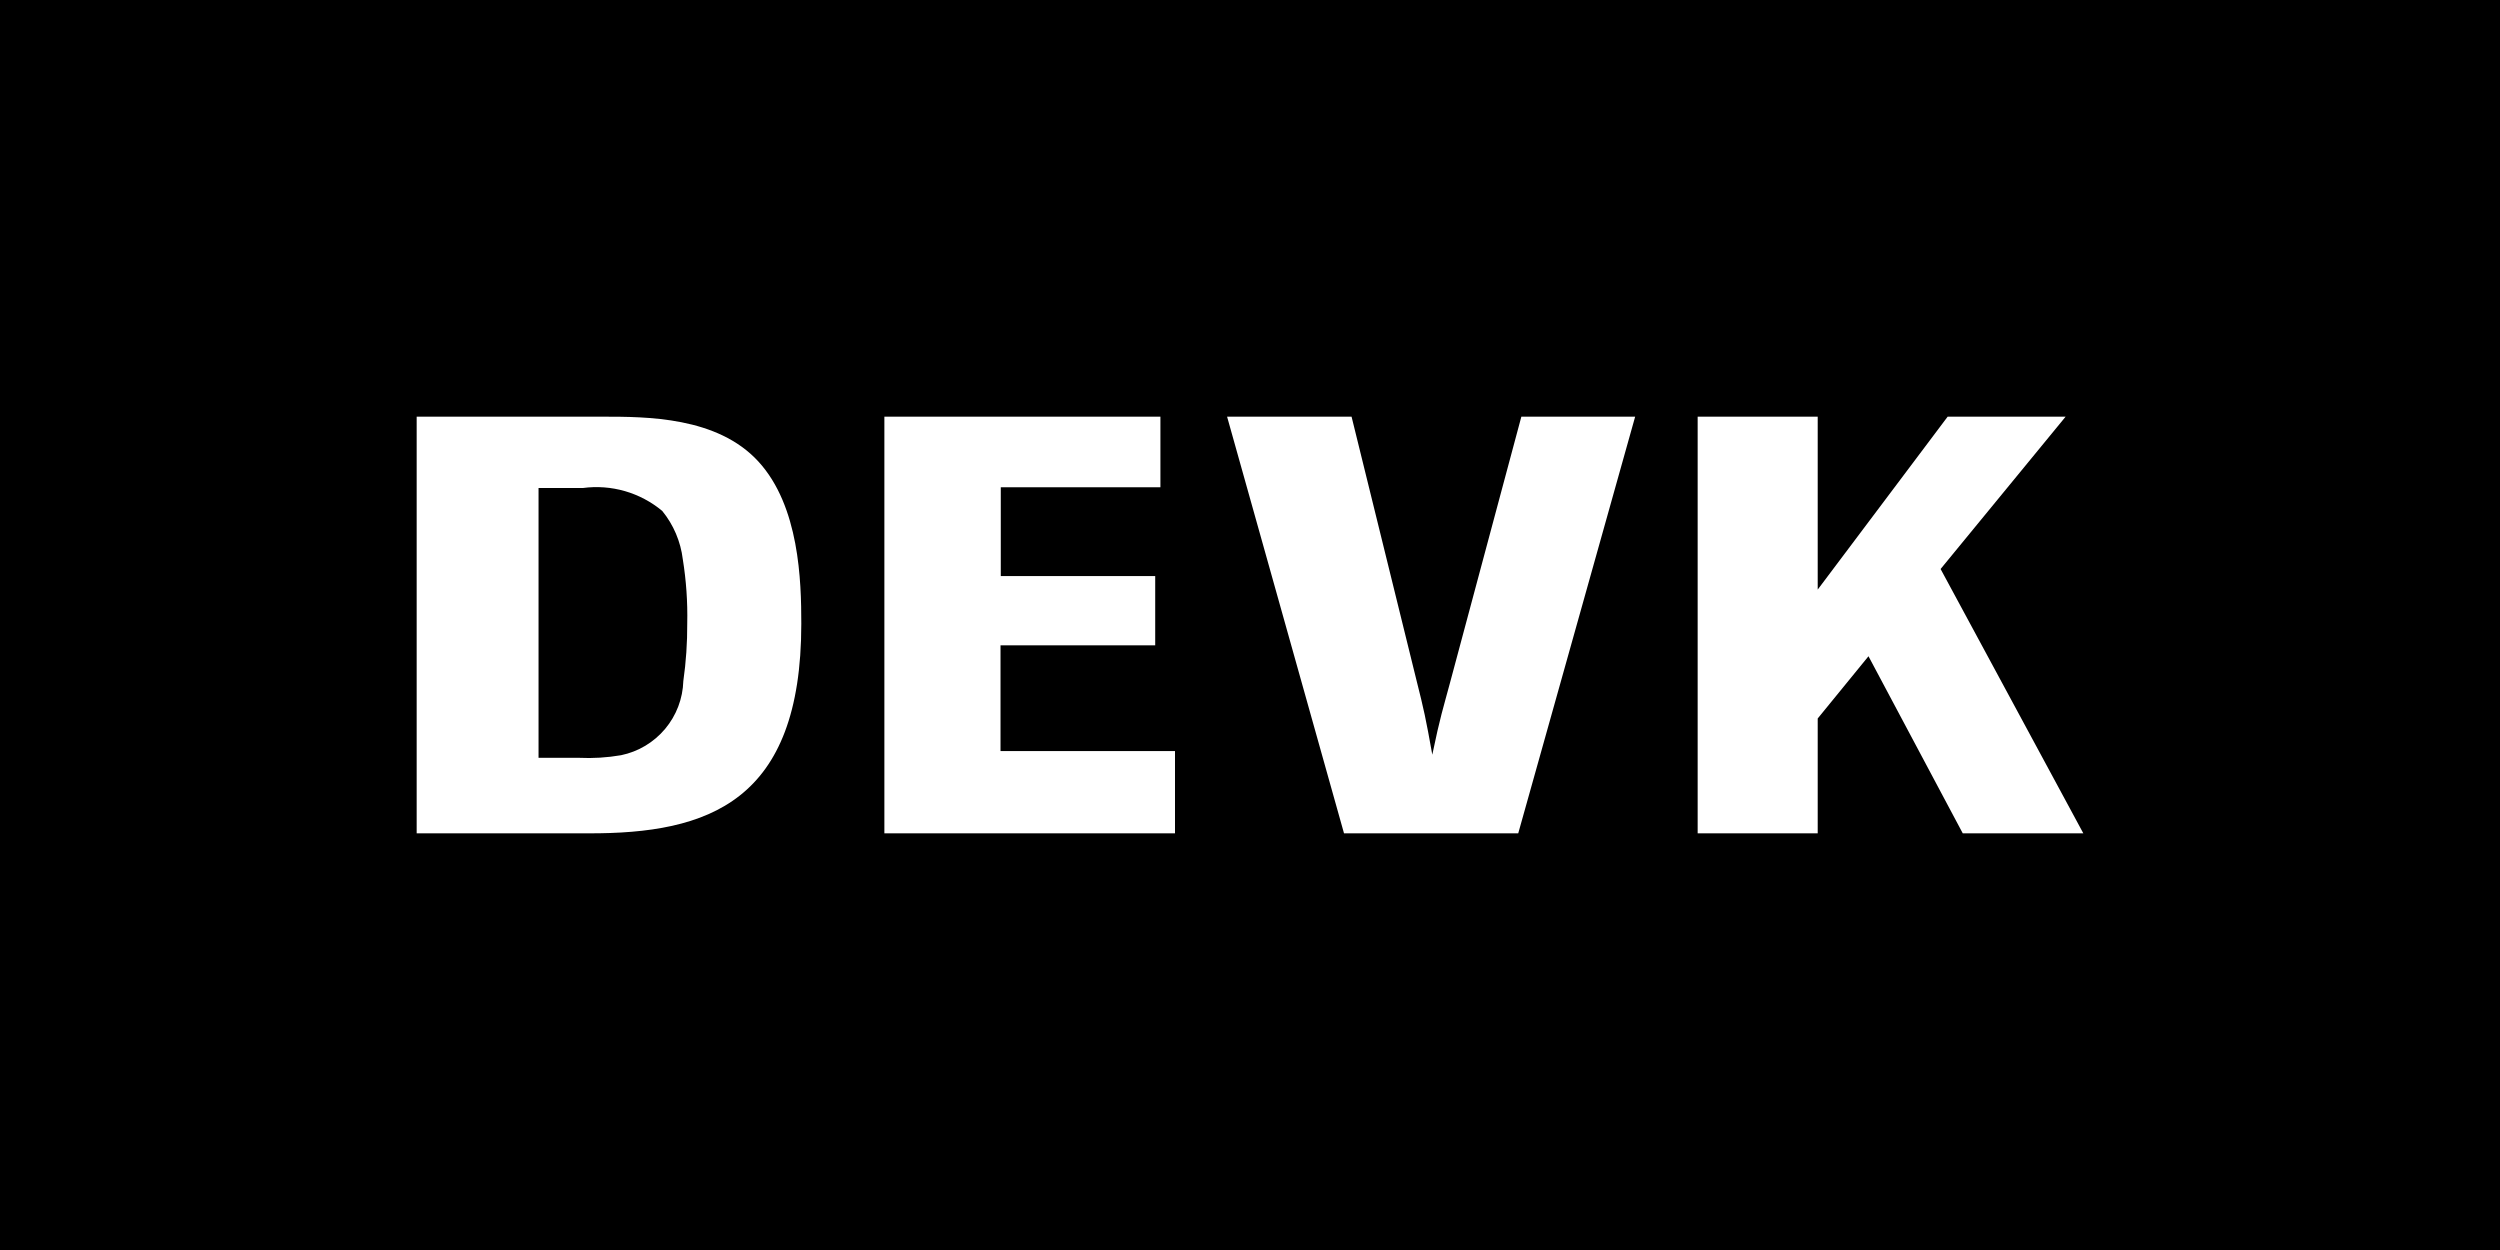 <?xml version="1.0" encoding="UTF-8"?> <svg xmlns="http://www.w3.org/2000/svg" width="96" height="48" viewBox="0 0 96 48" fill="none"><g clip-path="url(#clip0_920_1722)"><path d="M96 48H0V0H96V48ZM16 32H22.57C27.21 32.02 30.77 30.79 30.77 23.95C30.77 22.32 30.7 19.44 29.12 17.72C27.54 16 24.84 16 23.12 16H16V32ZM33.96 32H45.12V28.84H38.42V24.78H44.36V22.12H38.43V18.71H44.56V16H33.96V32ZM51.61 32H58.3L62.79 16H58.42L55.68 26.22C55.41 27.23 55.31 27.491 55 28.98C54.75 27.581 54.68 27.26 54.39 26.11L51.9 16H47.12L51.61 32ZM65.19 16V32H69.8V27.59L71.75 25.2L75.37 32H80L74.519 21.85L79.32 16H74.79L69.8 22.64V16H65.19ZM22.38 18.74C22.921 18.667 23.472 18.708 23.997 18.859C24.522 19.011 25.01 19.27 25.43 19.62C25.864 20.153 26.138 20.798 26.22 21.48C26.351 22.294 26.408 23.117 26.39 23.94C26.394 24.68 26.344 25.419 26.24 26.15C26.22 26.825 25.974 27.473 25.54 27.99C25.106 28.507 24.511 28.863 23.85 29C23.315 29.092 22.772 29.126 22.23 29.1H20.68V18.74H22.38Z" fill="black"></path></g><defs><clipPath id="clip0_920_1722"><rect width="96" height="48" fill="white"></rect></clipPath></defs></svg> 